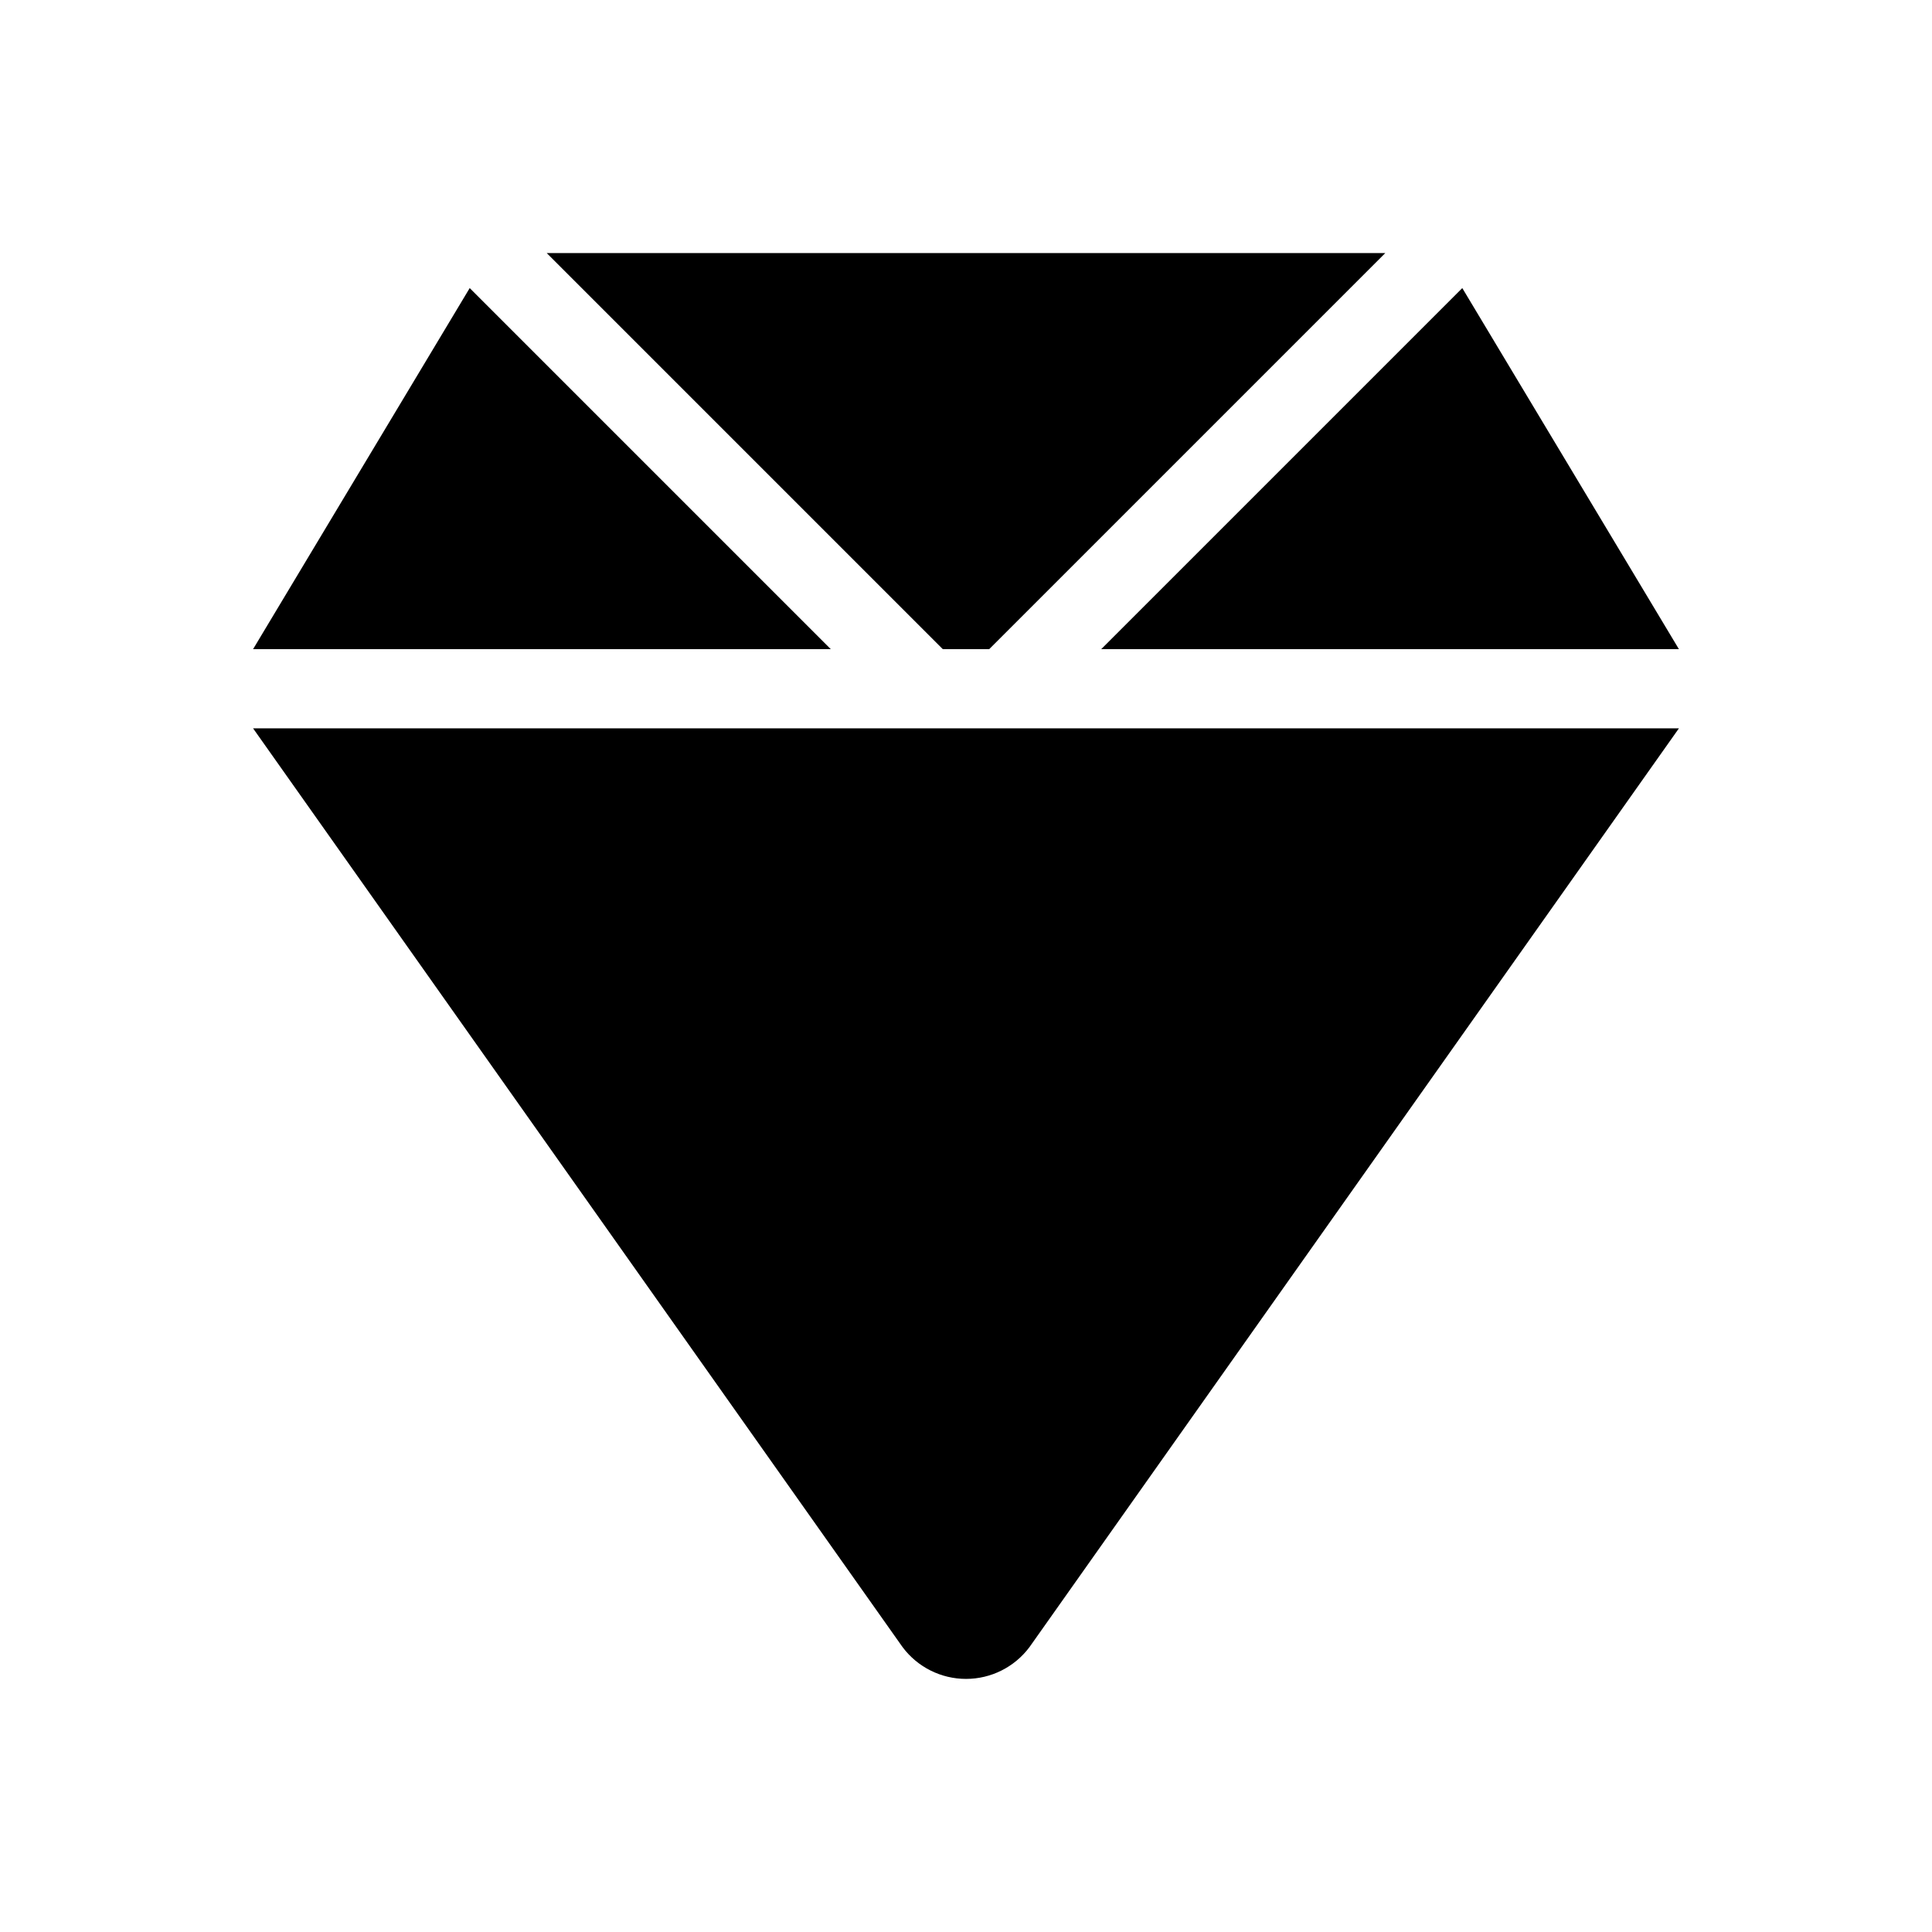 <?xml version="1.0" encoding="UTF-8"?>
<!-- Uploaded to: SVG Repo, www.svgrepo.com, Generator: SVG Repo Mixer Tools -->
<svg fill="#000000" width="800px" height="800px" version="1.1" viewBox="144 144 512 512" xmlns="http://www.w3.org/2000/svg">
 <path d="m211.07 337.02h377.86l-172.13 243.51c-3.965 5.285-10.188 8.395-16.793 8.395-6.609 0-12.832-3.109-16.797-8.395zm182.78-20.992h12.301l104.96-104.96h-222.22zm137.67-95.684-95.684 95.684h153.09zm-320.45 95.684h153.09l-95.684-95.684z"/>
</svg>